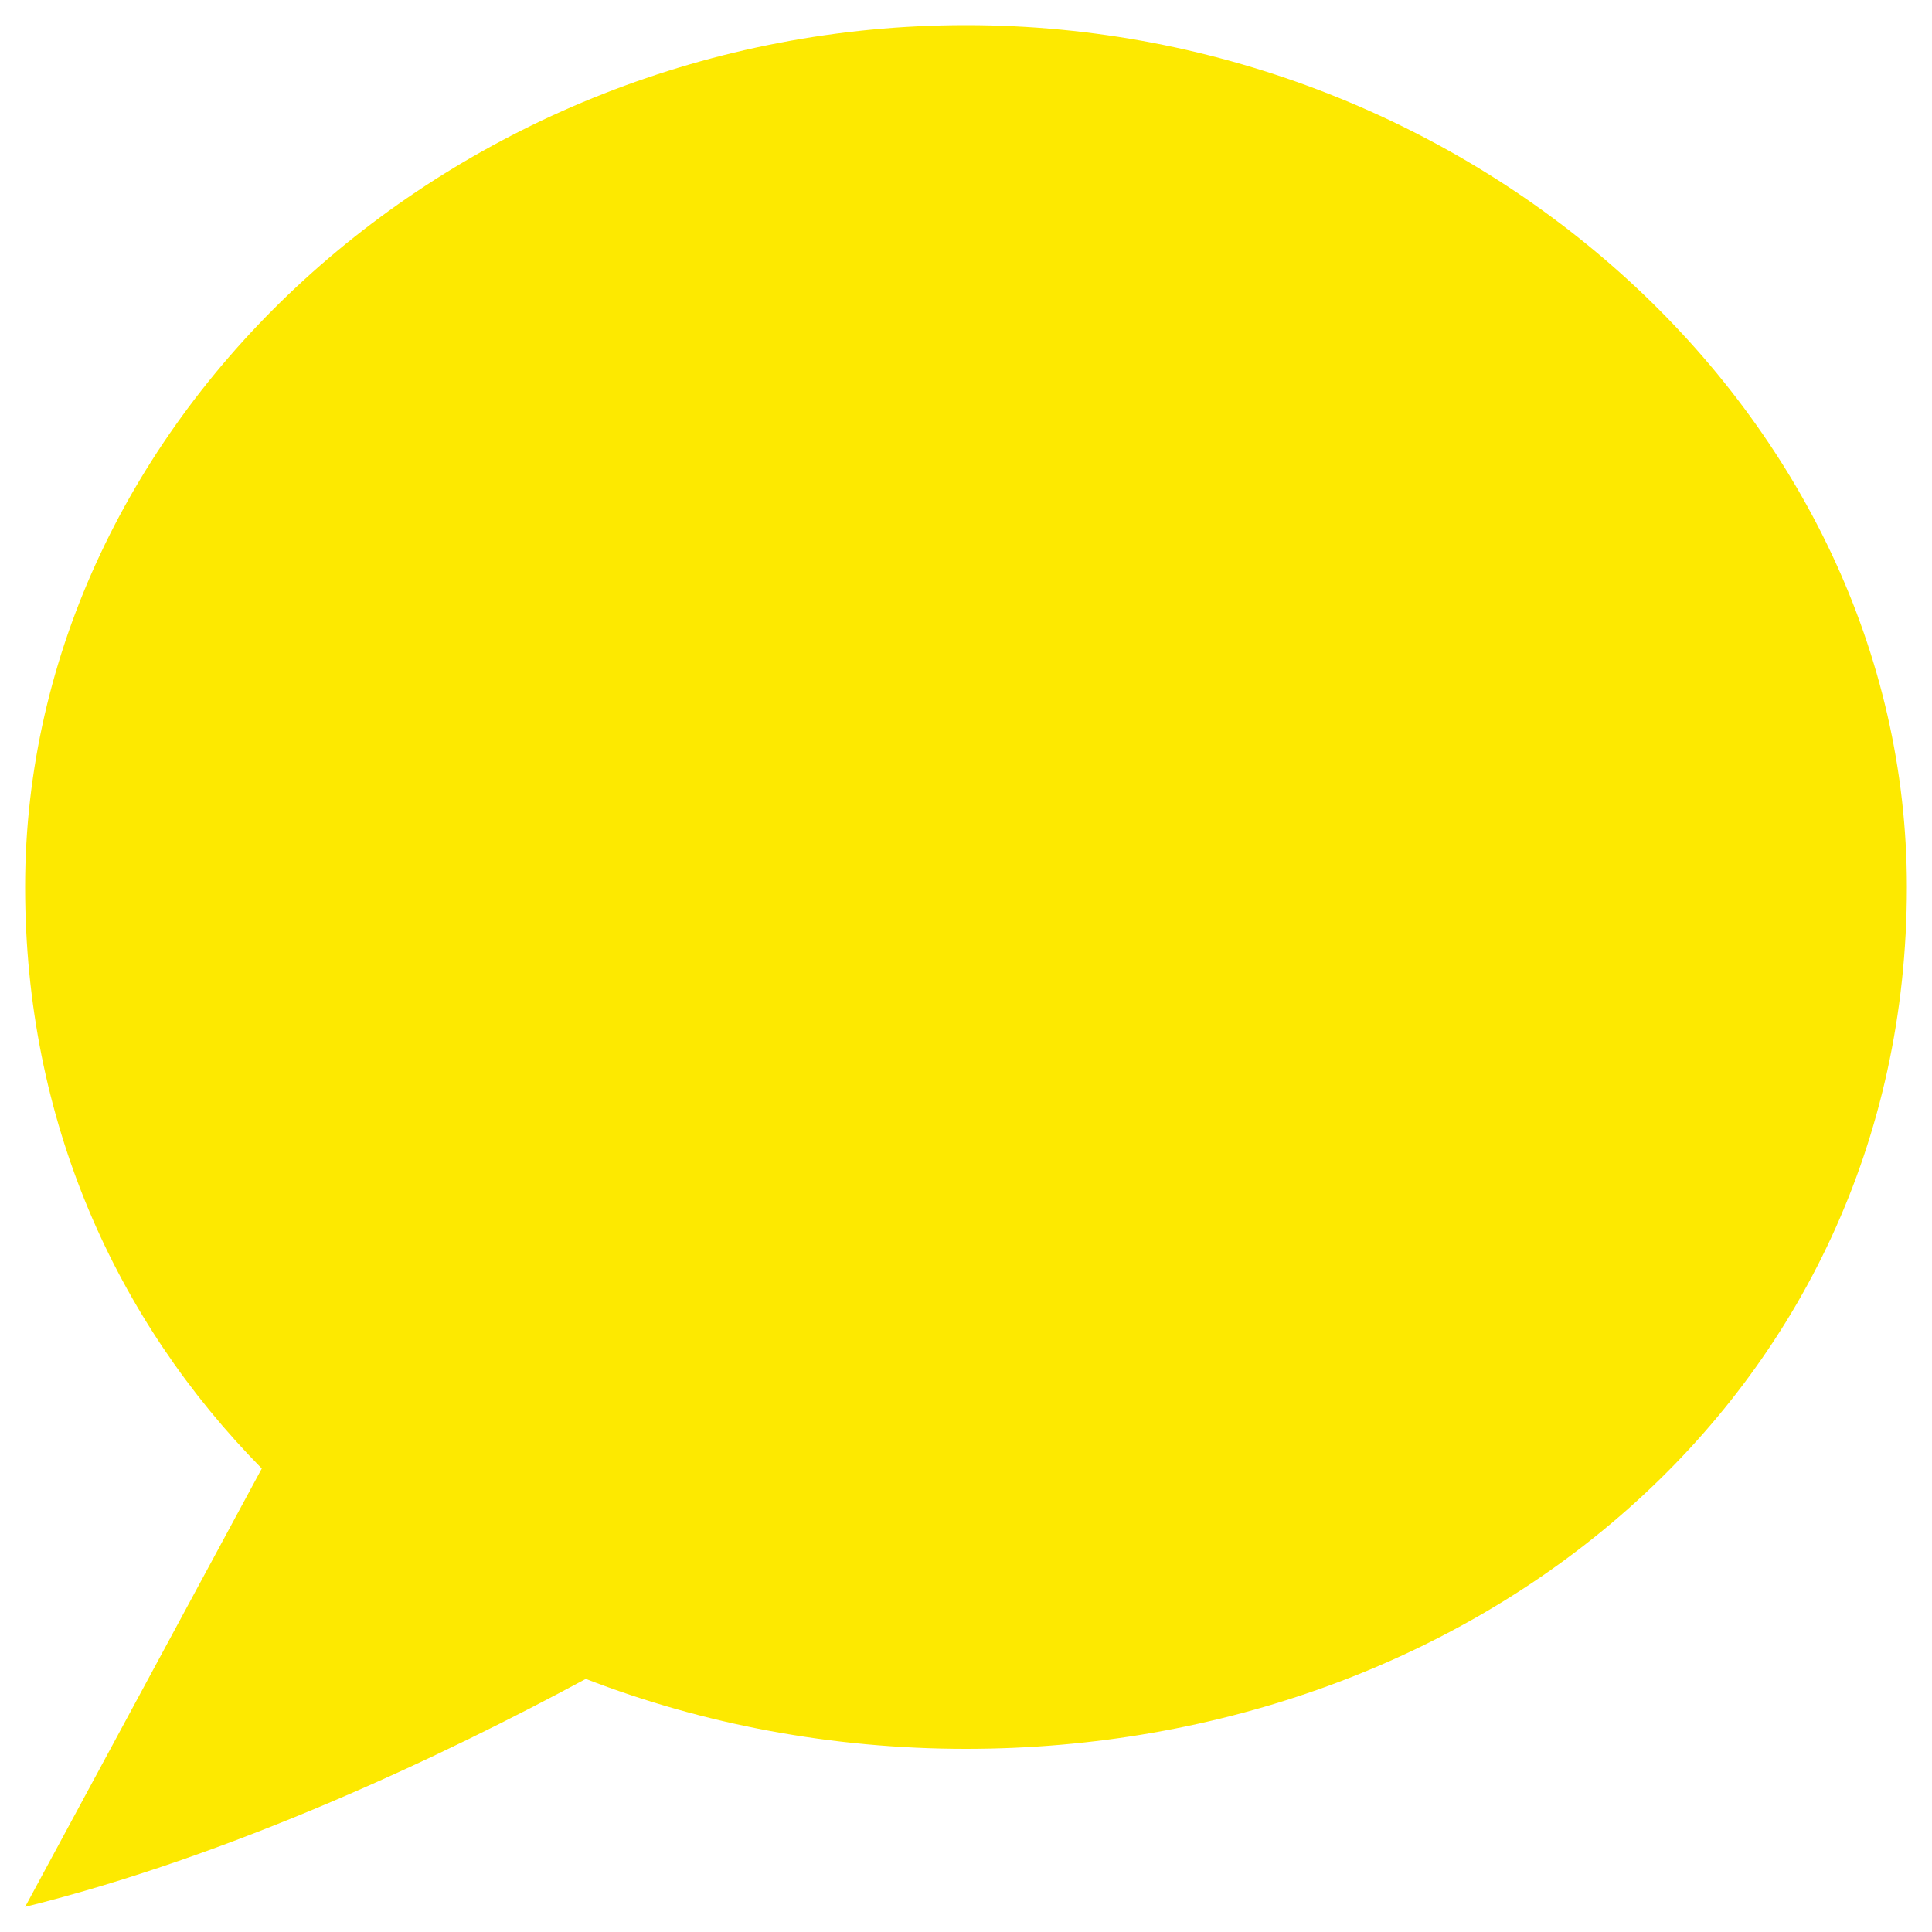 <svg xmlns="http://www.w3.org/2000/svg" xmlns:xlink="http://www.w3.org/1999/xlink" id="Ebene_1" x="0px" y="0px" viewBox="0 0 1000 1000" style="enable-background:new 0 0 1000 1000;" xml:space="preserve"> <style type="text/css"> .st0{fill:#FDE900;} </style> <path class="st0" d="M135.5,760.1C59.7,683.2,13,579.8,13,459.1C13,215.6,236,13,500,13c264,0,487,202.6,487,446.1 c0,264-223,446.1-487,446.1c-69.6,0-136.3-12.8-196.8-36.2C230.5,908.2,121.8,960,13,987L135.5,760.1z"></path> </svg>